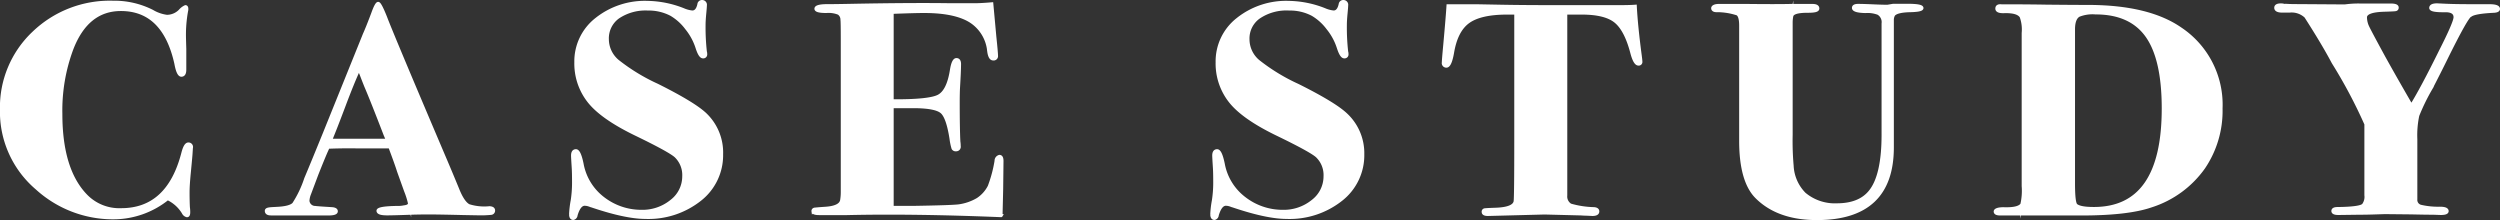 <svg id="contents" xmlns="http://www.w3.org/2000/svg" width="457.32" height="40.27" viewBox="0 0 457.32 40.27">
  <rect x="0" y="0" width="457.32" height="40.27" fill="#333333" stroke="none"/>
  <title>title</title>
  <g>
    <path d="M468.72,271l-0.06.93q0,0.28-.31,3.46-0.24,2.42-.24,3.73,0,1.65.06,2.75a6.16,6.16,0,0,1,.06.93q0,0.6-.3.6a1,1,0,0,1-.67-0.55,6.6,6.6,0,0,0-2.87-2.58,15.82,15.82,0,0,1-9.82,3.51,20.66,20.66,0,0,1-14.09-5.38A18.37,18.37,0,0,1,434,264a18.71,18.71,0,0,1,5.83-14,20.11,20.11,0,0,1,14.55-5.63,15.39,15.39,0,0,1,7.2,1.65,6.93,6.93,0,0,0,2.68.93,3.4,3.4,0,0,0,2.38-1,2.94,2.94,0,0,1,1-.77c0.16,0,.24.13,0.24,0.38a3.06,3.06,0,0,1-.06.49,24.47,24.47,0,0,0-.37,4.61q0,0.28.06,2.25v3.79q0,1-.61,1t-1-2.14q-2.2-9.88-10.06-9.88-6.22,0-9,7.25a32.25,32.25,0,0,0-2,11.86q0,10.27,4.64,15a8.5,8.5,0,0,0,6.41,2.53q8.6,0,11.28-10.32,0.43-1.7,1-1.7A0.54,0.54,0,0,1,468.72,271Z" transform="translate(-433.72 -243.95)" style="fill: #fff;stroke: #fff;stroke-miterlimit: 10;stroke-width: 0.577px"/>
    <path d="M524,282.45a0.49,0.49,0,0,1-.46.52,19,19,0,0,1-2.35.08l-2.75-.05q-4.51-.11-6.22-0.11-2,0-3.54.06-3.05.11-4.15,0.11-1.65,0-1.65-.55t3.48-.6a5.48,5.48,0,0,0,1.28-.11q1-.11,1-0.66a15,15,0,0,0-.73-2.31l-1.28-3.57q-0.37-1.21-1.59-4.45h-5.86q-2.56-.05-5.43.06-0.55,1.1-2.07,4.94l-1.34,3.57a4,4,0,0,0-.3,1.32,1.33,1.33,0,0,0,1.34,1.21q0.3,0.06,3,.22,0.85,0.05.85,0.47t-1.1.47H483.3c-0.57,0-.85-0.18-0.85-0.55s0.63-.37,1.89-0.44q2.44-.11,3.11-0.82a19.7,19.7,0,0,0,2.2-4.61q1.16-2.75,3.35-8.13l7.38-18.28q0.55-1.21,1.52-3.79,0.67-1.87,1-1.87t1.34,2.53q1.22,3.24,10.73,25.58,1.22,2.85,2.44,5.82,1,2.53,2.07,3.07a9.42,9.42,0,0,0,3.78.38Q524,282,524,282.45Zm-19.4-12.85q-0.06-.16-0.42-1-2.45-6.36-3.56-8.94-0.29-.72-0.82-2.1l-0.41-1q-1.1,2.36-2.67,6.53-1.76,4.67-2.55,6.53h10.43Z" transform="translate(-433.72 -243.95)" style="fill: #fff;stroke: #fff;stroke-miterlimit: 10;stroke-width: 0.577px"/>
    <path d="M565.71,272.18a10.28,10.28,0,0,1-3.93,8.26,15.18,15.18,0,0,1-10,3.27q-3.72,0-10.25-2.25a2.73,2.73,0,0,0-.85-0.16q-1,0-1.59,2a0.66,0.66,0,0,1-.49.6c-0.33,0-.49-0.26-0.49-0.77a18,18,0,0,1,.3-2.53,21.61,21.61,0,0,0,.24-3.46q0-1.59-.06-2.53-0.12-1.87-.12-2.2,0-.88.61-0.88t1.1,2.36A10.21,10.21,0,0,0,544,280.2a11.39,11.39,0,0,0,7,2.42,8.42,8.42,0,0,0,5.55-1.87,5.71,5.71,0,0,0,2.26-4.56,4.8,4.8,0,0,0-1.46-3.68q-1.1-1-7.08-3.9-6.65-3.18-9-6.37a11.15,11.15,0,0,1-2.2-6.92,9.76,9.76,0,0,1,3.72-7.82,14.18,14.18,0,0,1,9.39-3.1,18.48,18.48,0,0,1,6.53,1.32,5.5,5.5,0,0,0,1.65.44q0.92,0,1.22-1.43a0.55,0.55,0,0,1,.55-0.49,0.59,0.59,0,0,1,.61.71q0,0.28-.12,1.54t-0.12,2.09a40.24,40.24,0,0,0,.24,4.83,1.31,1.31,0,0,1,.06.44,0.43,0.43,0,0,1-.49.49q-0.55,0-1.1-1.76a10.85,10.85,0,0,0-1.92-3.49,9.54,9.54,0,0,0-2.78-2.5,8.86,8.86,0,0,0-4.27-1,9,9,0,0,0-5.43,1.48,4.77,4.77,0,0,0-2,4.06,5.26,5.26,0,0,0,1.89,4,35.12,35.12,0,0,0,7.26,4.42q6.59,3.29,8.72,5.27A9.64,9.64,0,0,1,565.71,272.18Z" transform="translate(-433.72 -243.95)" style="fill: #fff;stroke: #fff;stroke-miterlimit: 10;stroke-width: 0.577px"/>
    <path d="M617,273.39q0,0.11-.06,5.11-0.06,2.64-.09,3.79t0,1.1q-16.1-.66-28.18-0.38h-5.12q-1.1,0-1.1-.42a0.32,0.32,0,0,1,.27-0.36q0.27-.05,1.86-0.16,2.87-.16,3.11-1.48a9.5,9.5,0,0,0,.12-1.59V251.2q0-3.29-.06-3.62a1.41,1.41,0,0,0-.61-1.21,5,5,0,0,0-2.26-.33q-1.89,0-1.89-.49t1.68-.55q1.68,0,4.67-.06,11.22-.22,18.36-0.11h4.15q1.34,0,3.29-.17l0.55,6q0.3,2.85.31,3.51a0.51,0.51,0,0,1-.61.55q-0.61,0-.8-1.43a7.29,7.29,0,0,0-3.4-5.52q-2.84-1.73-8.41-1.73-1.71,0-5.87.16v16.2q6.74,0.05,8.49-.85t2.36-4.69q0.31-2,.92-2t0.55,1q0,1-.18,4.06-0.06,1-.06,2.8,0,4.72.12,7.14a4.69,4.69,0,0,1,.06.82,0.54,0.54,0,0,1-.55.66,0.55,0.55,0,0,1-.55-0.25,10.36,10.36,0,0,1-.37-1.78q-0.61-3.9-1.69-4.86t-4.93-1h-4.17V281.9h3.92q6.73-.11,8.2-0.27a9.26,9.26,0,0,0,3.55-1.21,6.19,6.19,0,0,0,2.11-2.36,23.9,23.9,0,0,0,1.25-4.67,0.81,0.81,0,0,1,.61-0.82Q617,272.57,617,273.39Z" transform="translate(-433.72 -243.95)" style="fill: #fff;stroke: #fff;stroke-miterlimit: 10;stroke-width: 0.577px"/>
    <path d="M683,272.18a10.28,10.28,0,0,1-3.93,8.26,15.18,15.18,0,0,1-10,3.27q-3.72,0-10.25-2.25a2.73,2.73,0,0,0-.85-0.16q-1,0-1.59,2a0.66,0.66,0,0,1-.49.6c-0.33,0-.49-0.26-0.49-0.77a17.87,17.87,0,0,1,.3-2.53,21.61,21.61,0,0,0,.24-3.46q0-1.59-.06-2.53c-0.08-1.24-.12-2-0.12-2.2q0-.88.61-0.88t1.1,2.36a10.21,10.21,0,0,0,3.84,6.31,11.39,11.39,0,0,0,7,2.42,8.42,8.42,0,0,0,5.55-1.87,5.71,5.71,0,0,0,2.26-4.56,4.8,4.8,0,0,0-1.46-3.68q-1.1-1-7.08-3.9-6.65-3.18-9-6.37a11.16,11.16,0,0,1-2.2-6.92,9.76,9.76,0,0,1,3.72-7.82,14.18,14.18,0,0,1,9.39-3.1,18.47,18.47,0,0,1,6.53,1.32,5.5,5.5,0,0,0,1.65.44q0.91,0,1.22-1.43a0.55,0.55,0,0,1,.55-0.49,0.59,0.59,0,0,1,.61.71q0,0.28-.12,1.54t-0.12,2.09a40.24,40.24,0,0,0,.24,4.83,1.32,1.32,0,0,1,.06.44,0.43,0.43,0,0,1-.49.49q-0.55,0-1.1-1.76a10.83,10.83,0,0,0-1.92-3.49,9.52,9.52,0,0,0-2.78-2.5,8.85,8.85,0,0,0-4.27-1A9,9,0,0,0,664,247.1a4.77,4.77,0,0,0-2,4.06,5.26,5.26,0,0,0,1.89,4,35.12,35.12,0,0,0,7.26,4.42q6.59,3.29,8.72,5.27A9.64,9.64,0,0,1,683,272.18Z" transform="translate(-433.72 -243.95)" style="fill: #fff;stroke: #fff;stroke-miterlimit: 10;stroke-width: 0.577px"/>
    <path d="M733.87,255.22a0.38,0.38,0,0,1-.43.44q-0.67,0-1.22-2.12-1.1-4.18-3-5.7T723,246.33h-2.87v33.38a1.85,1.85,0,0,0,.86,1.76,16.73,16.73,0,0,0,4.32.66q0.68,0.06.68,0.49c0,0.37-.33.55-1,0.55l-0.92-.05c-0.61,0-1.12-.06-1.52-0.06l-6.28-.16-10.37.27c-0.57,0-.85-0.15-0.85-0.44a0.33,0.33,0,0,1,.24-0.38q0.24-.05,2-0.11,3.35-.11,3.6-1.43,0.12-.72.12-11.18V246.33h-1.59q-4.88,0-7.11,1.61t-2.9,5.7q-0.43,2.4-1.1,2.4a0.54,0.54,0,0,1-.55-0.66q0-.44.24-3,0.49-5.38.61-7.36H704l4.24,0.08q4.06,0.08,10.34.08,3.48,0,6.22,0t5,0q2,0,3.05-.08,0.18,3.55.91,9.07C733.83,254.7,733.87,255.08,733.87,255.22Z" transform="translate(-433.72 -243.95)" style="fill: #fff;stroke: #fff;stroke-miterlimit: 10;stroke-width: 0.577px"/>
    <path d="M785.29,245.42q0,0.42-2.07.47-2.56.05-3.11,0.77a1.86,1.86,0,0,0-.24.94v23.32q0,13-13.79,13-7.08,0-11-3.9-2.93-2.91-2.93-10.32V248.63q0-1.76-.61-2.14a11.94,11.94,0,0,0-3.84-.6c-0.45,0-.67-0.18-0.67-0.44s0.37-.49,1.1-0.49h5.18q5.37,0.06,7.93,0h4c0.69,0,1,.18,1,0.55s-0.63.49-1.89,0.49q-2.69,0-2.87.88a5.8,5.8,0,0,0-.12,1.15V268.6a51.19,51.19,0,0,0,.18,5.66,7.82,7.82,0,0,0,2.26,5.17,8.65,8.65,0,0,0,5.92,2q4.15,0,6.1-2.42,2.38-2.91,2.38-10.43V248.25a1.86,1.86,0,0,0-.9-1.87,5.58,5.58,0,0,0-2.35-.33q-2.17-.05-2.17-0.66,0-.44.85-0.44t2.68,0.08q1.77,0.08,2.68.08l1-.17h3.36Q785.29,245,785.29,245.42Z" transform="translate(-433.72 -243.95)" style="fill: #fff;stroke: #fff;stroke-miterlimit: 10;stroke-width: 0.577px"/>
    <path d="M840,263.79a18.46,18.46,0,0,1-3.17,10.81,18.7,18.7,0,0,1-9.58,7q-4.27,1.48-12.75,1.48H799.62c-0.61,0-.91-0.15-0.91-0.44s0.57-.53,1.71-0.49q2.62,0.06,3.17-.82a11.34,11.34,0,0,0,.24-3.35V250a6.94,6.94,0,0,0-.37-3q-0.61-1-3.11-.93-1.34.05-1.34-.55t0.85-.49H801q3.66,0,7.08.06,4.88,0.05,7.56.05,11.1,0,17,4.12A16.67,16.67,0,0,1,840,263.79Zm-10.55,0q0-9.07-3-13.28t-9.39-4.21a6.83,6.83,0,0,0-3.05.44q-1,.55-1,2.58V277.5q0,3.63.49,4,0.73,0.6,3.23.6Q829.45,282.12,829.45,263.81Z" transform="translate(-433.72 -243.95)" style="fill: #fff;stroke: #fff;stroke-miterlimit: 10;stroke-width: 0.577px"/>
    <path d="M890.75,245.58c0,0.24-.26.38-0.79,0.42q-3.6.17-4.33,0.77Q885,246.88,881,255q-0.86,1.76-2.56,5.07a36.78,36.78,0,0,0-2.45,5,17.29,17.29,0,0,0-.36,4.32v11.06a1.2,1.2,0,0,0,.88,1.24,13.82,13.82,0,0,0,3.51.36q1.34,0,1.34.52c0,0.28-.39.42-1.16,0.42l-1.41-.05q-1.41,0-3.92-.06l-4.89-.05-1.59.05q-1.71.06-3.06,0.06l-3.85.05q-1,0-1-.44t0.85-.44q4.33-.05,4.76-0.71a2.47,2.47,0,0,0,.43-1.75v-13a91,91,0,0,0-6-11.29q-1.76-3.34-5-8.39a3.78,3.78,0,0,0-3-1h-1.28q-1.21,0-1.21-.6t1.28-.49a1,1,0,0,0,.52.05q0.7,0.06,2.35.06l7.2,0.05h1.34a18.49,18.49,0,0,1,2.68-.16H871q1.22,0,1.22.44a0.34,0.34,0,0,1-.27.38q-0.27.06-2.17,0.11-3.36.11-3.36,1.32a4.2,4.2,0,0,0,.43,1.79q0.43,0.91,2.86,5.37,2.13,3.85,5.12,9,1.88-3,5.34-10,2.66-5.24,2.66-6.18,0-1.21-1.77-1.21-2.69.05-2.68-.5t1.16-.55l1.71,0.08q1.71,0.08,5.8.08h2.32Q890.75,245.06,890.75,245.58Z" transform="translate(-433.72 -243.95)" style="fill: #fff;stroke: #fff;stroke-miterlimit: 10;stroke-width: 0.577px"/>
  </g>
</svg>
